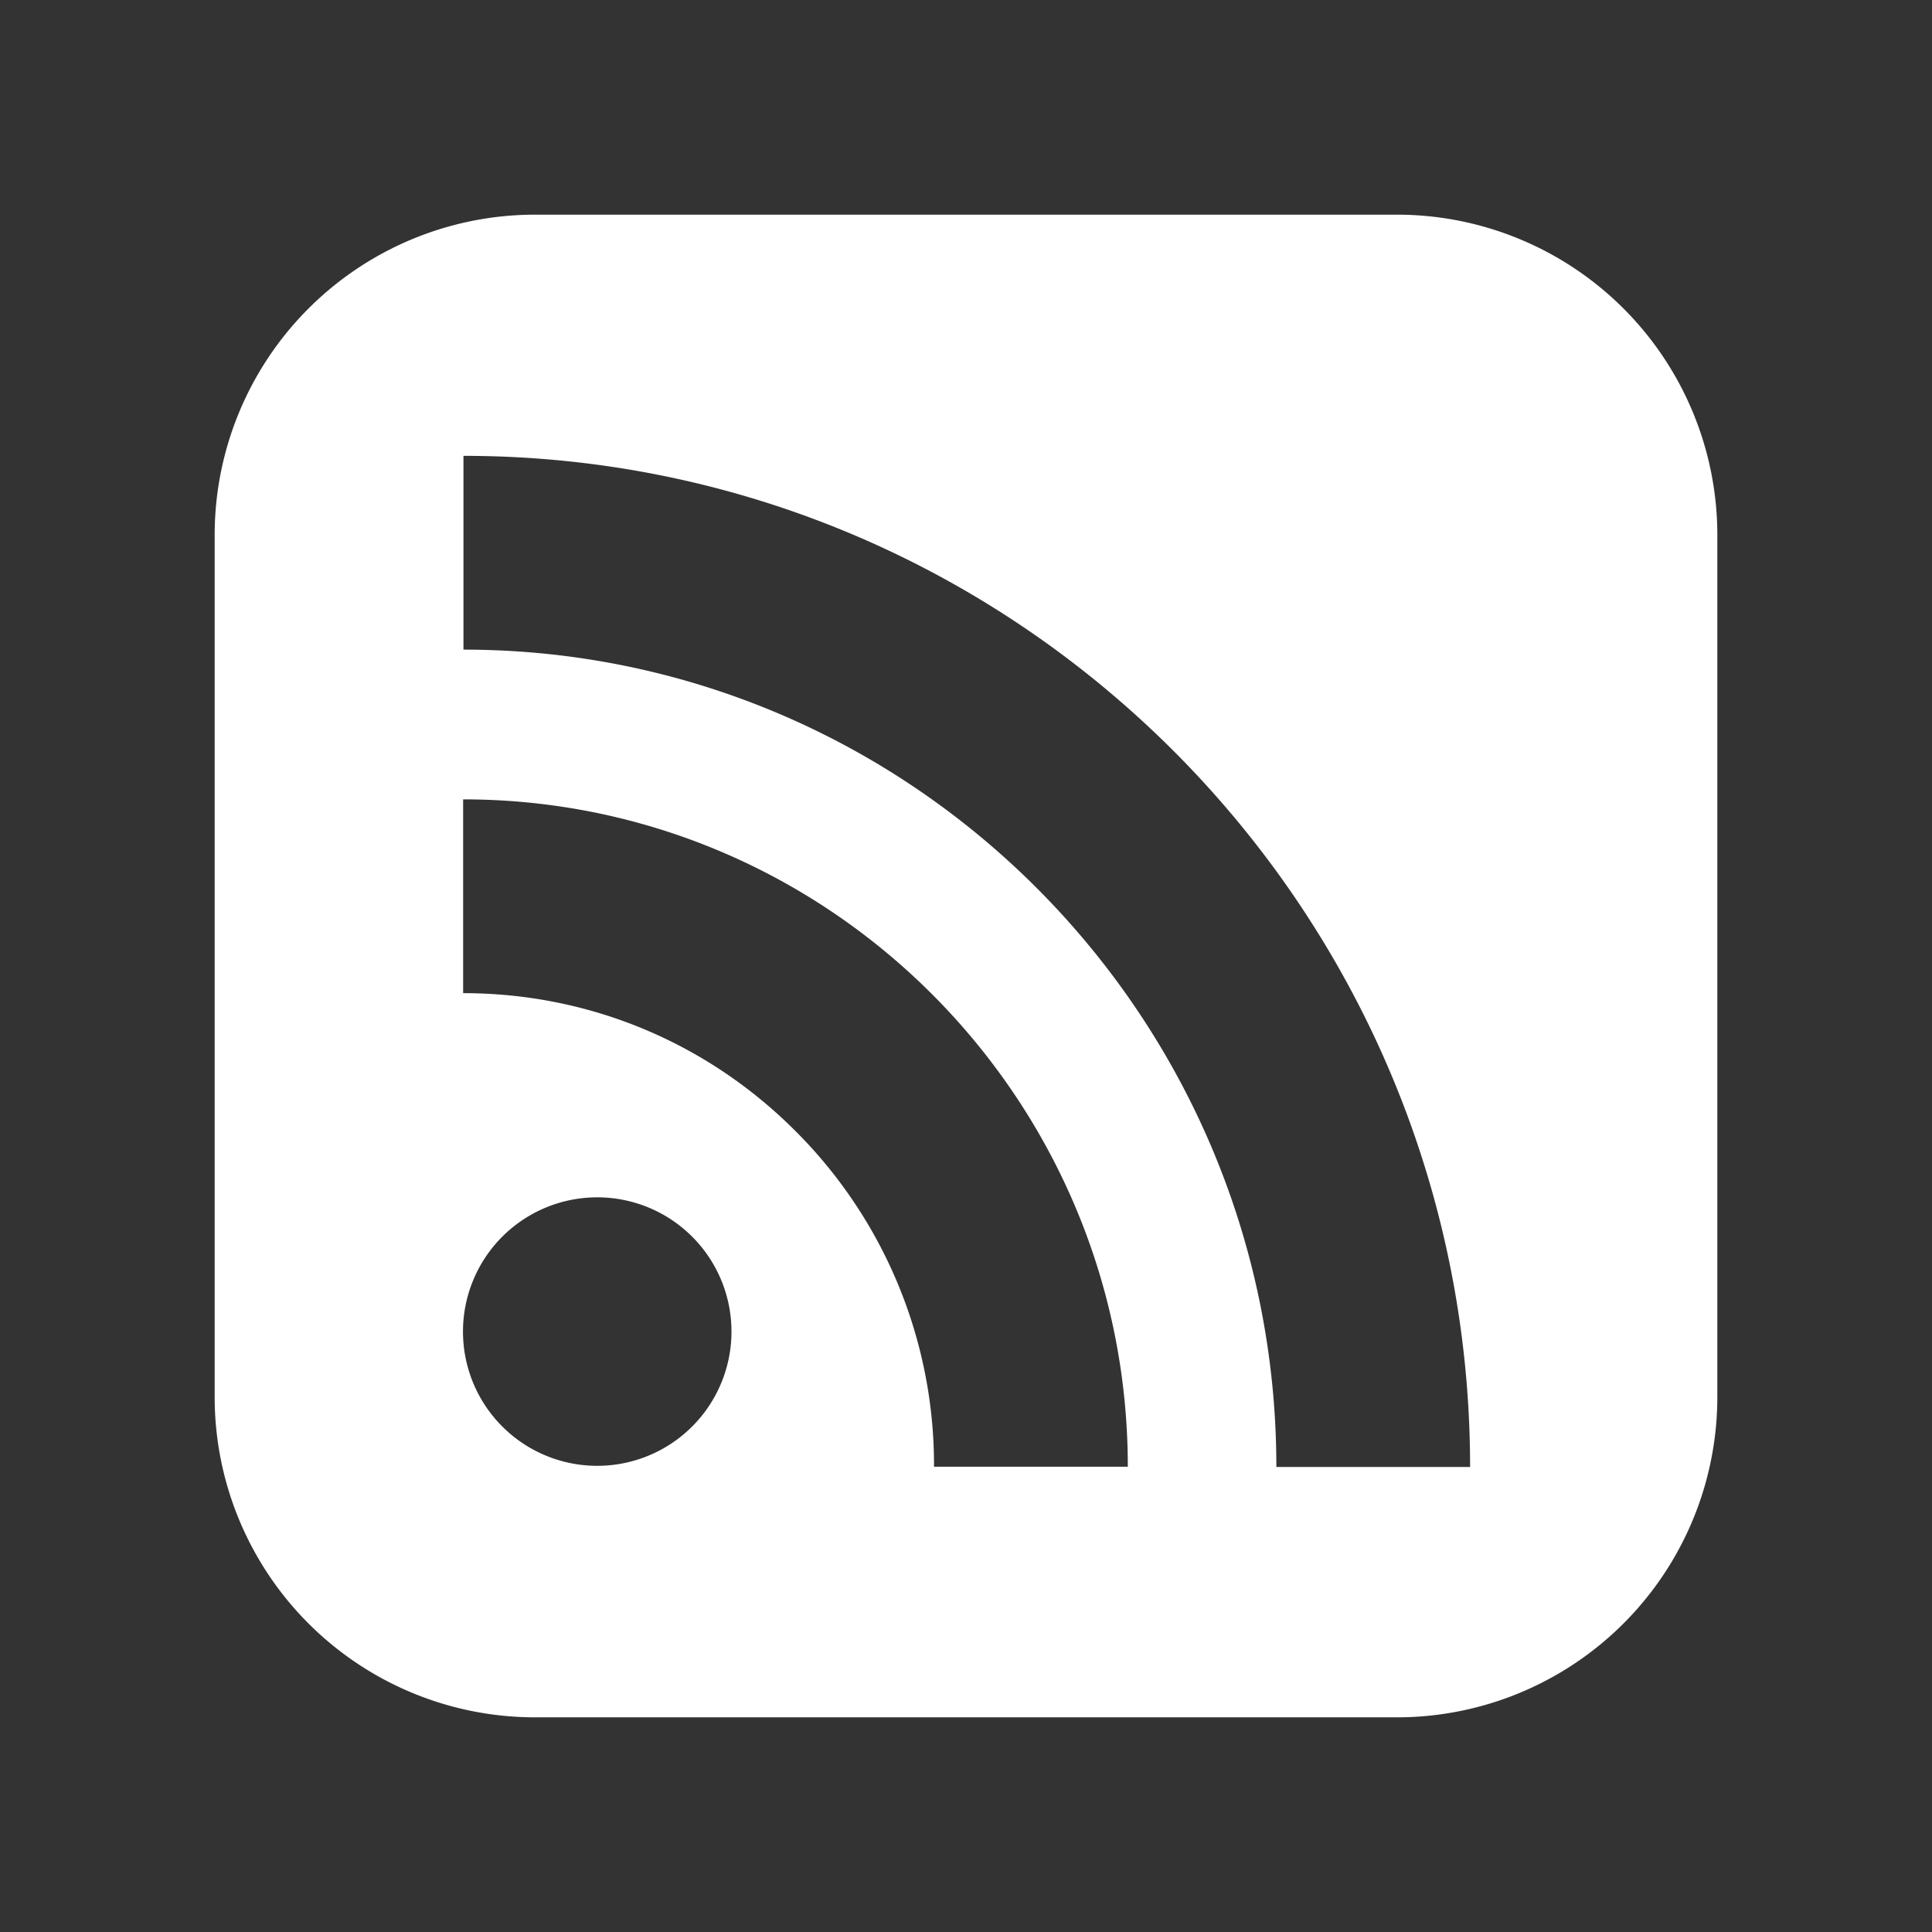 <svg width="36" height="36" xmlns="http://www.w3.org/2000/svg"><rect width="100%" height="100%" fill="#333333" stroke="none"/><path d="M32 26.029A5.97 5.97 0 0126.031 32H9.968A5.97 5.97 0 014 26.029V9.971A5.97 5.97 0 019.968 4h16.063A5.97 5.97 0 0132 9.97v16.06zM8.636 12.105c8.352 0 15.147 6.832 15.147 15.23h3.61c0-10.39-8.414-18.841-18.757-18.841v3.61zm-.006 6.401c2.344 0 4.547.916 6.203 2.58a8.792 8.792 0 012.571 6.244h3.611c0-6.856-5.556-12.435-12.385-12.435v3.611zm5 6.306a2.501 2.501 0 10-5.003 0 2.501 2.501 0 005.003 0z" fill="#FFF" fill-rule="evenodd"/></svg>